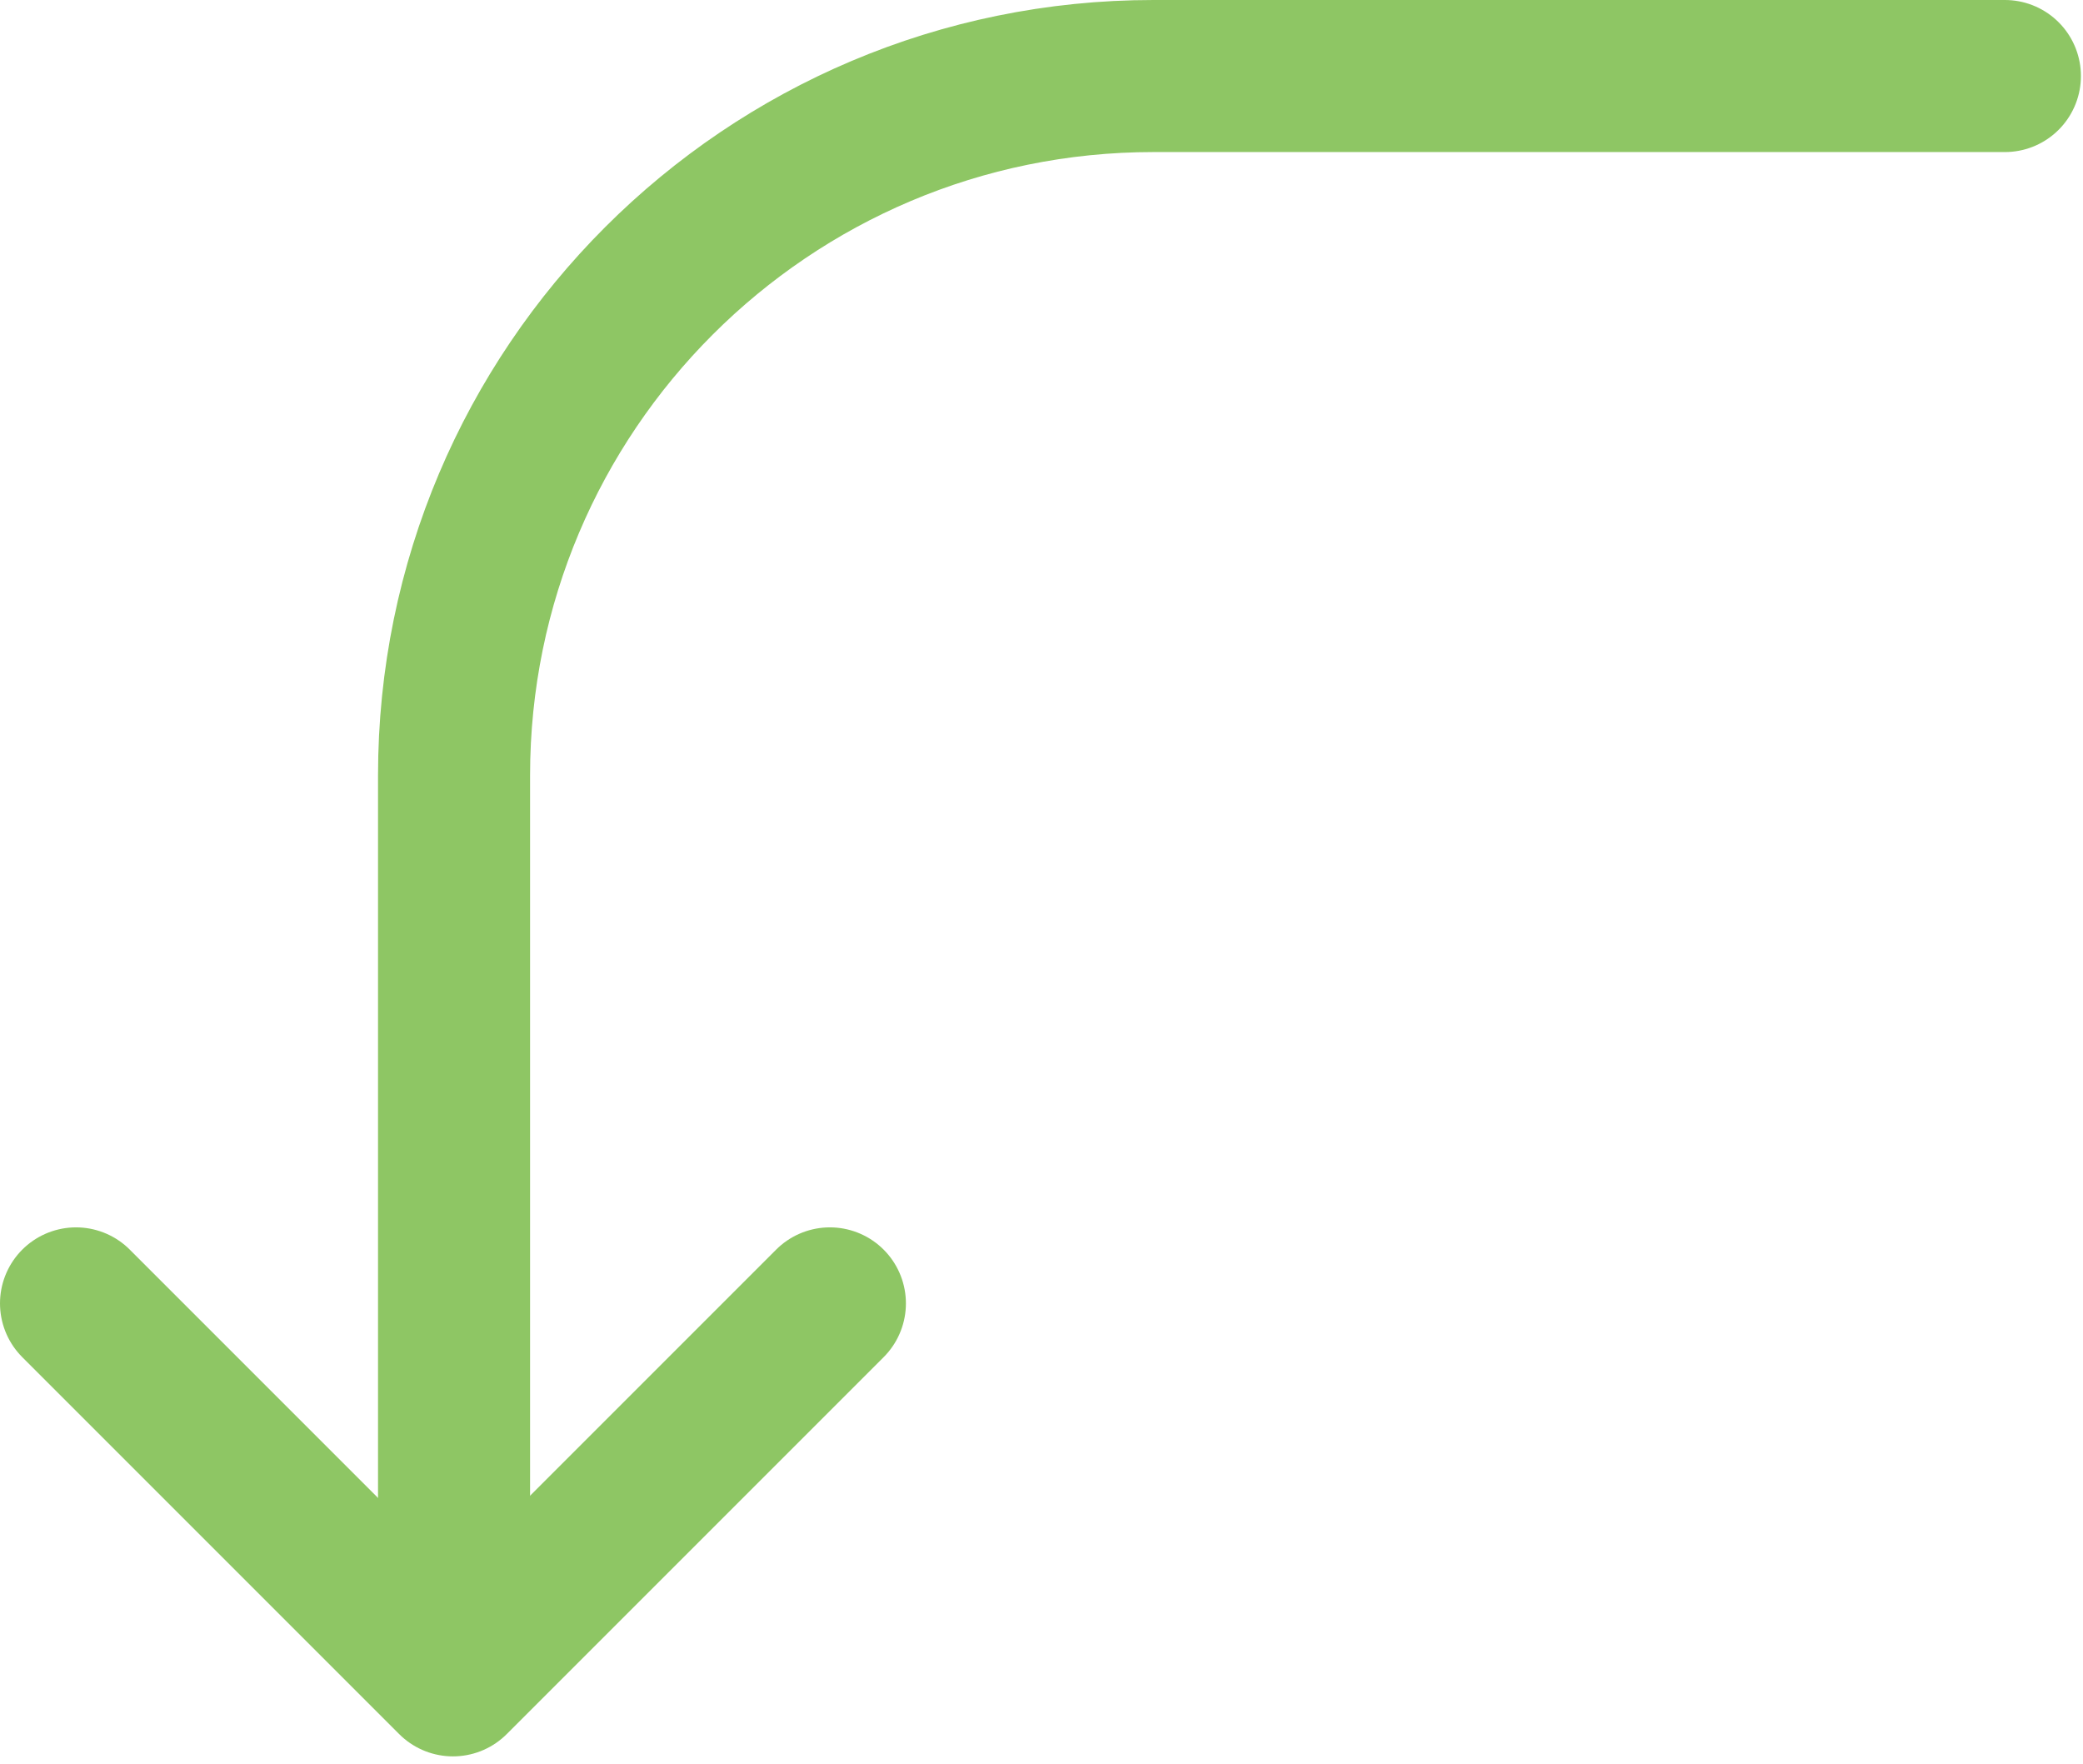 <?xml version="1.0" encoding="UTF-8"?> <svg xmlns="http://www.w3.org/2000/svg" width="137" height="116" viewBox="0 0 137 116" fill="none"><path d="M29.863 107L29.863 51C29.863 25.595 50.458 5 75.863 5L131.863 5" stroke="#8EC664" stroke-width="10" stroke-linecap="round"></path><path d="M5 85.719L29.791 110.51L54.582 85.719" stroke="#8EC664" stroke-width="10" stroke-linecap="round" stroke-linejoin="round"></path></svg> 